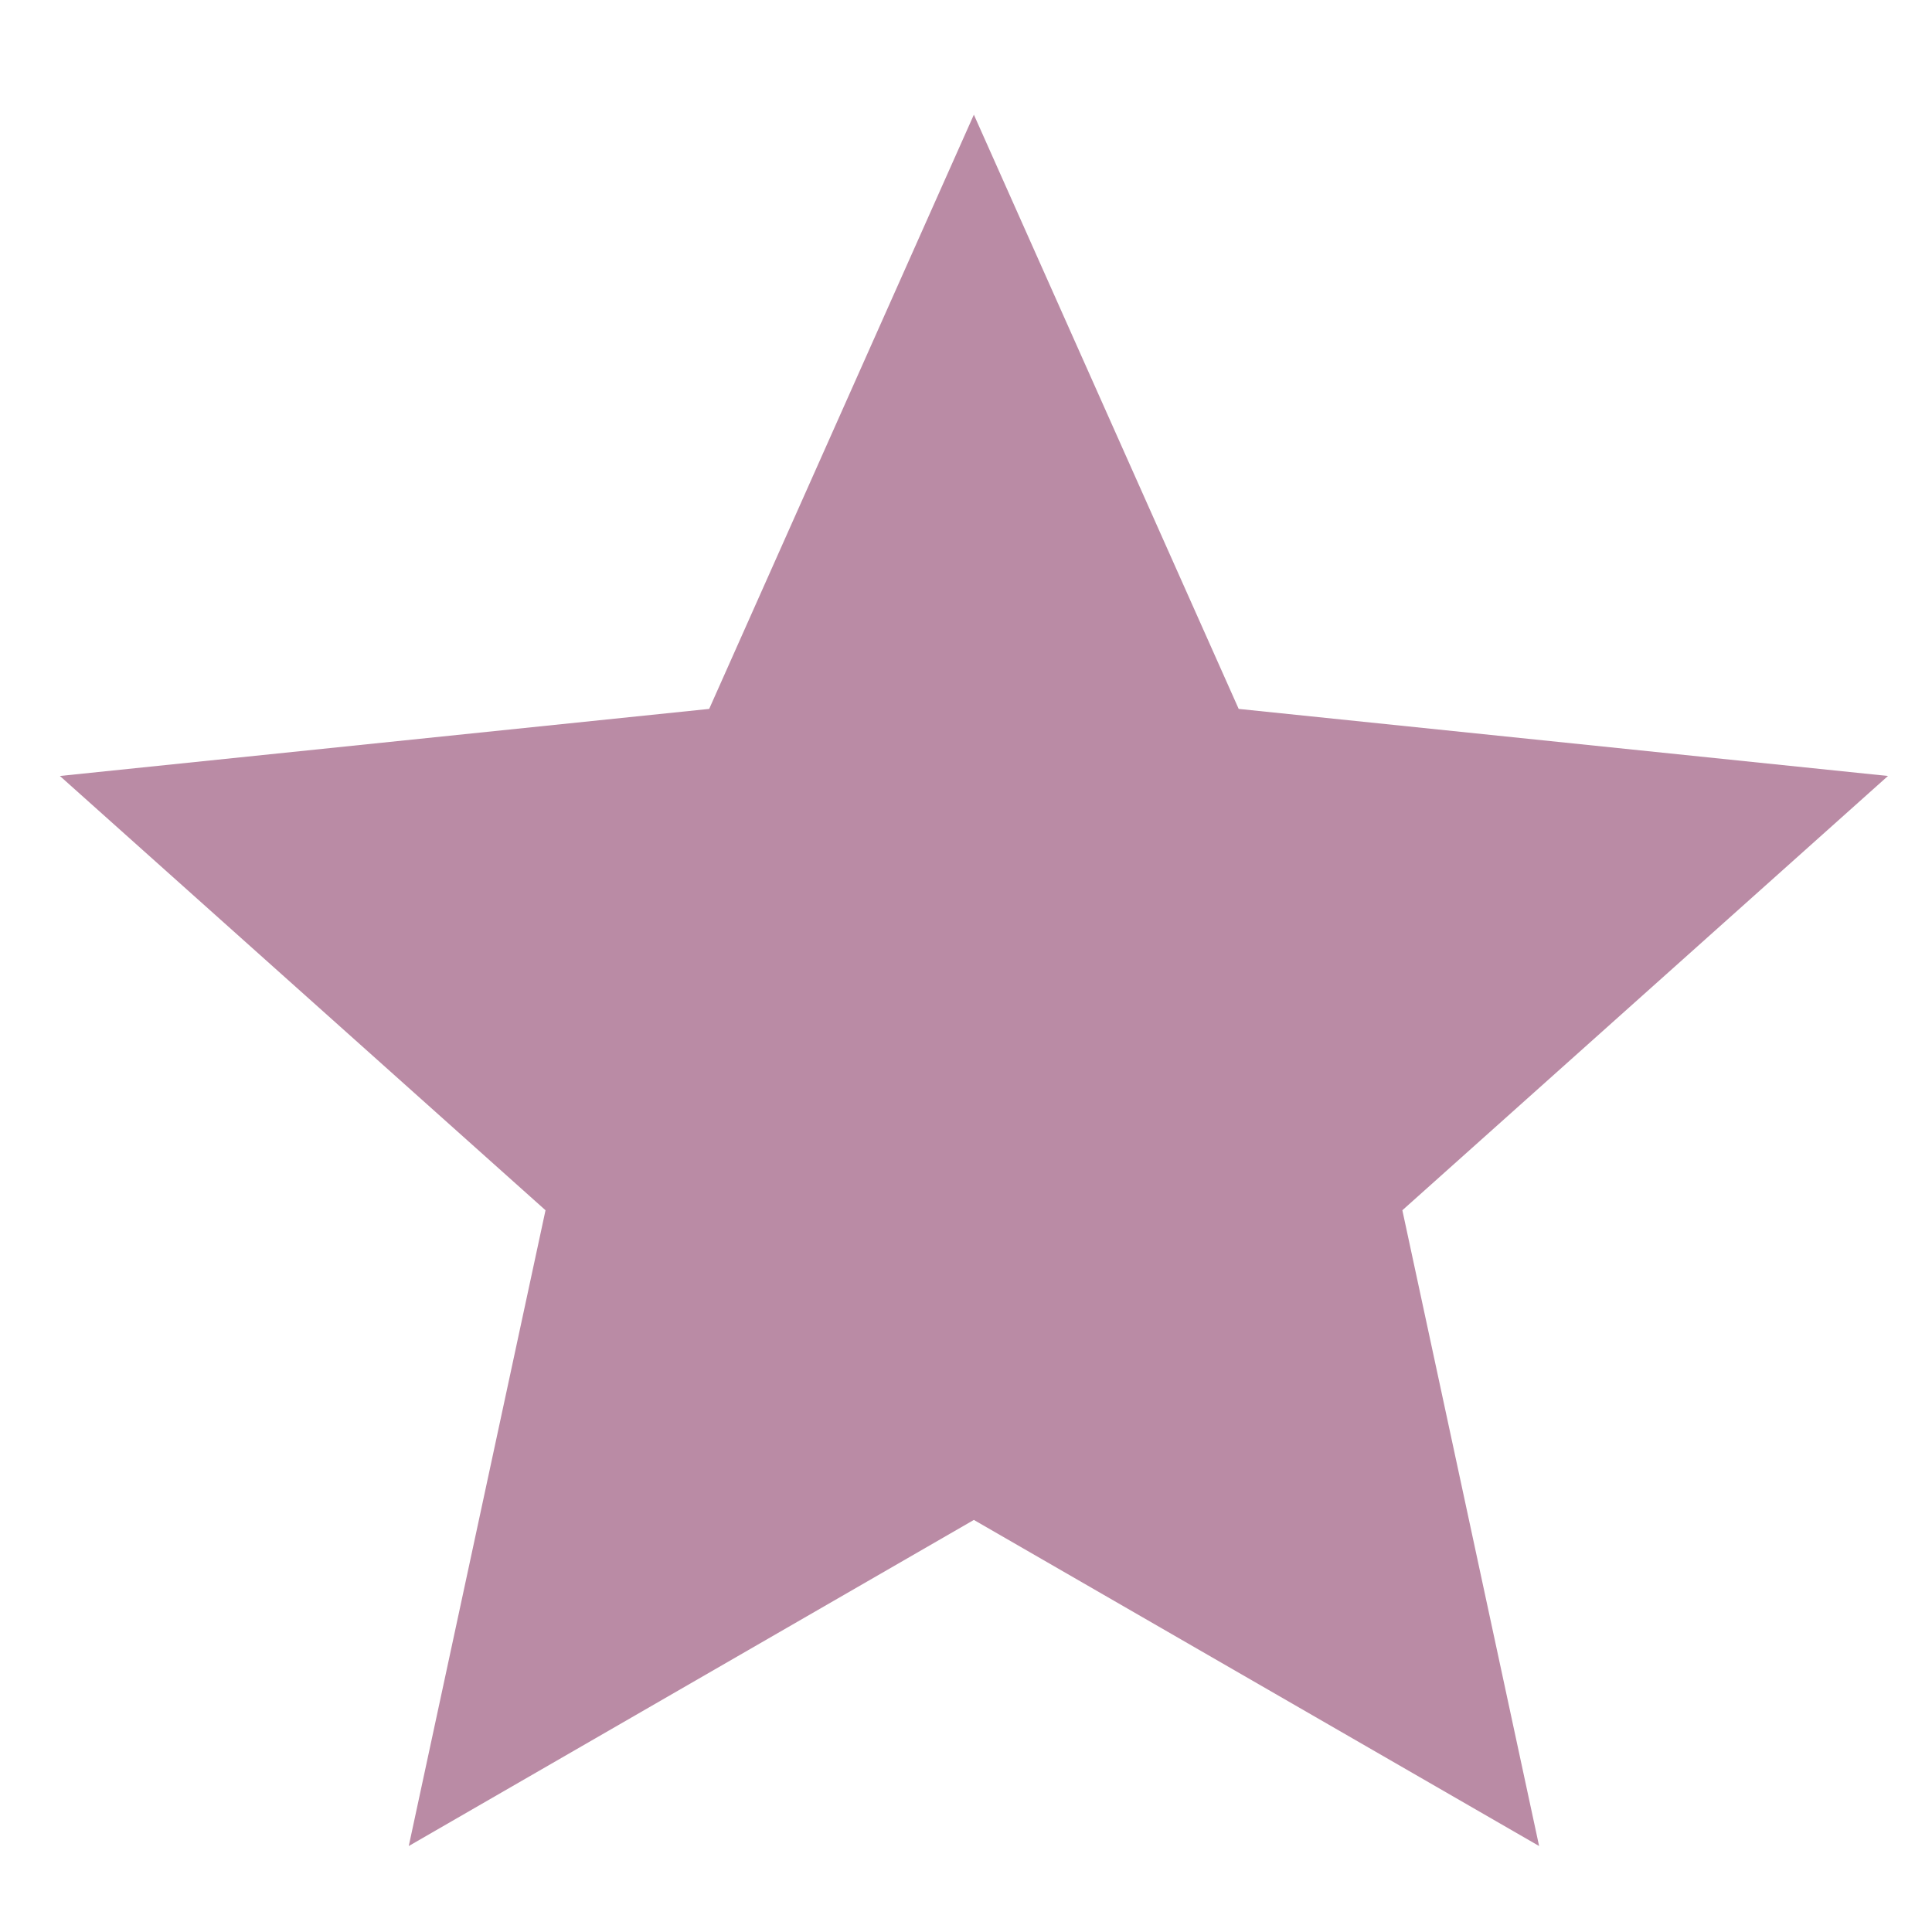 <svg width="14" height="14" viewBox="0 0 14 14" fill="none" xmlns="http://www.w3.org/2000/svg">
<path d="M7.057 0.831L5.139 5.137L0.434 5.623L3.953 8.77L2.962 13.377L7.057 11.014L11.153 13.377L10.162 8.77L13.681 5.623L8.976 5.137L7.057 0.831Z" fill="#BA8BA5"/>
</svg>
